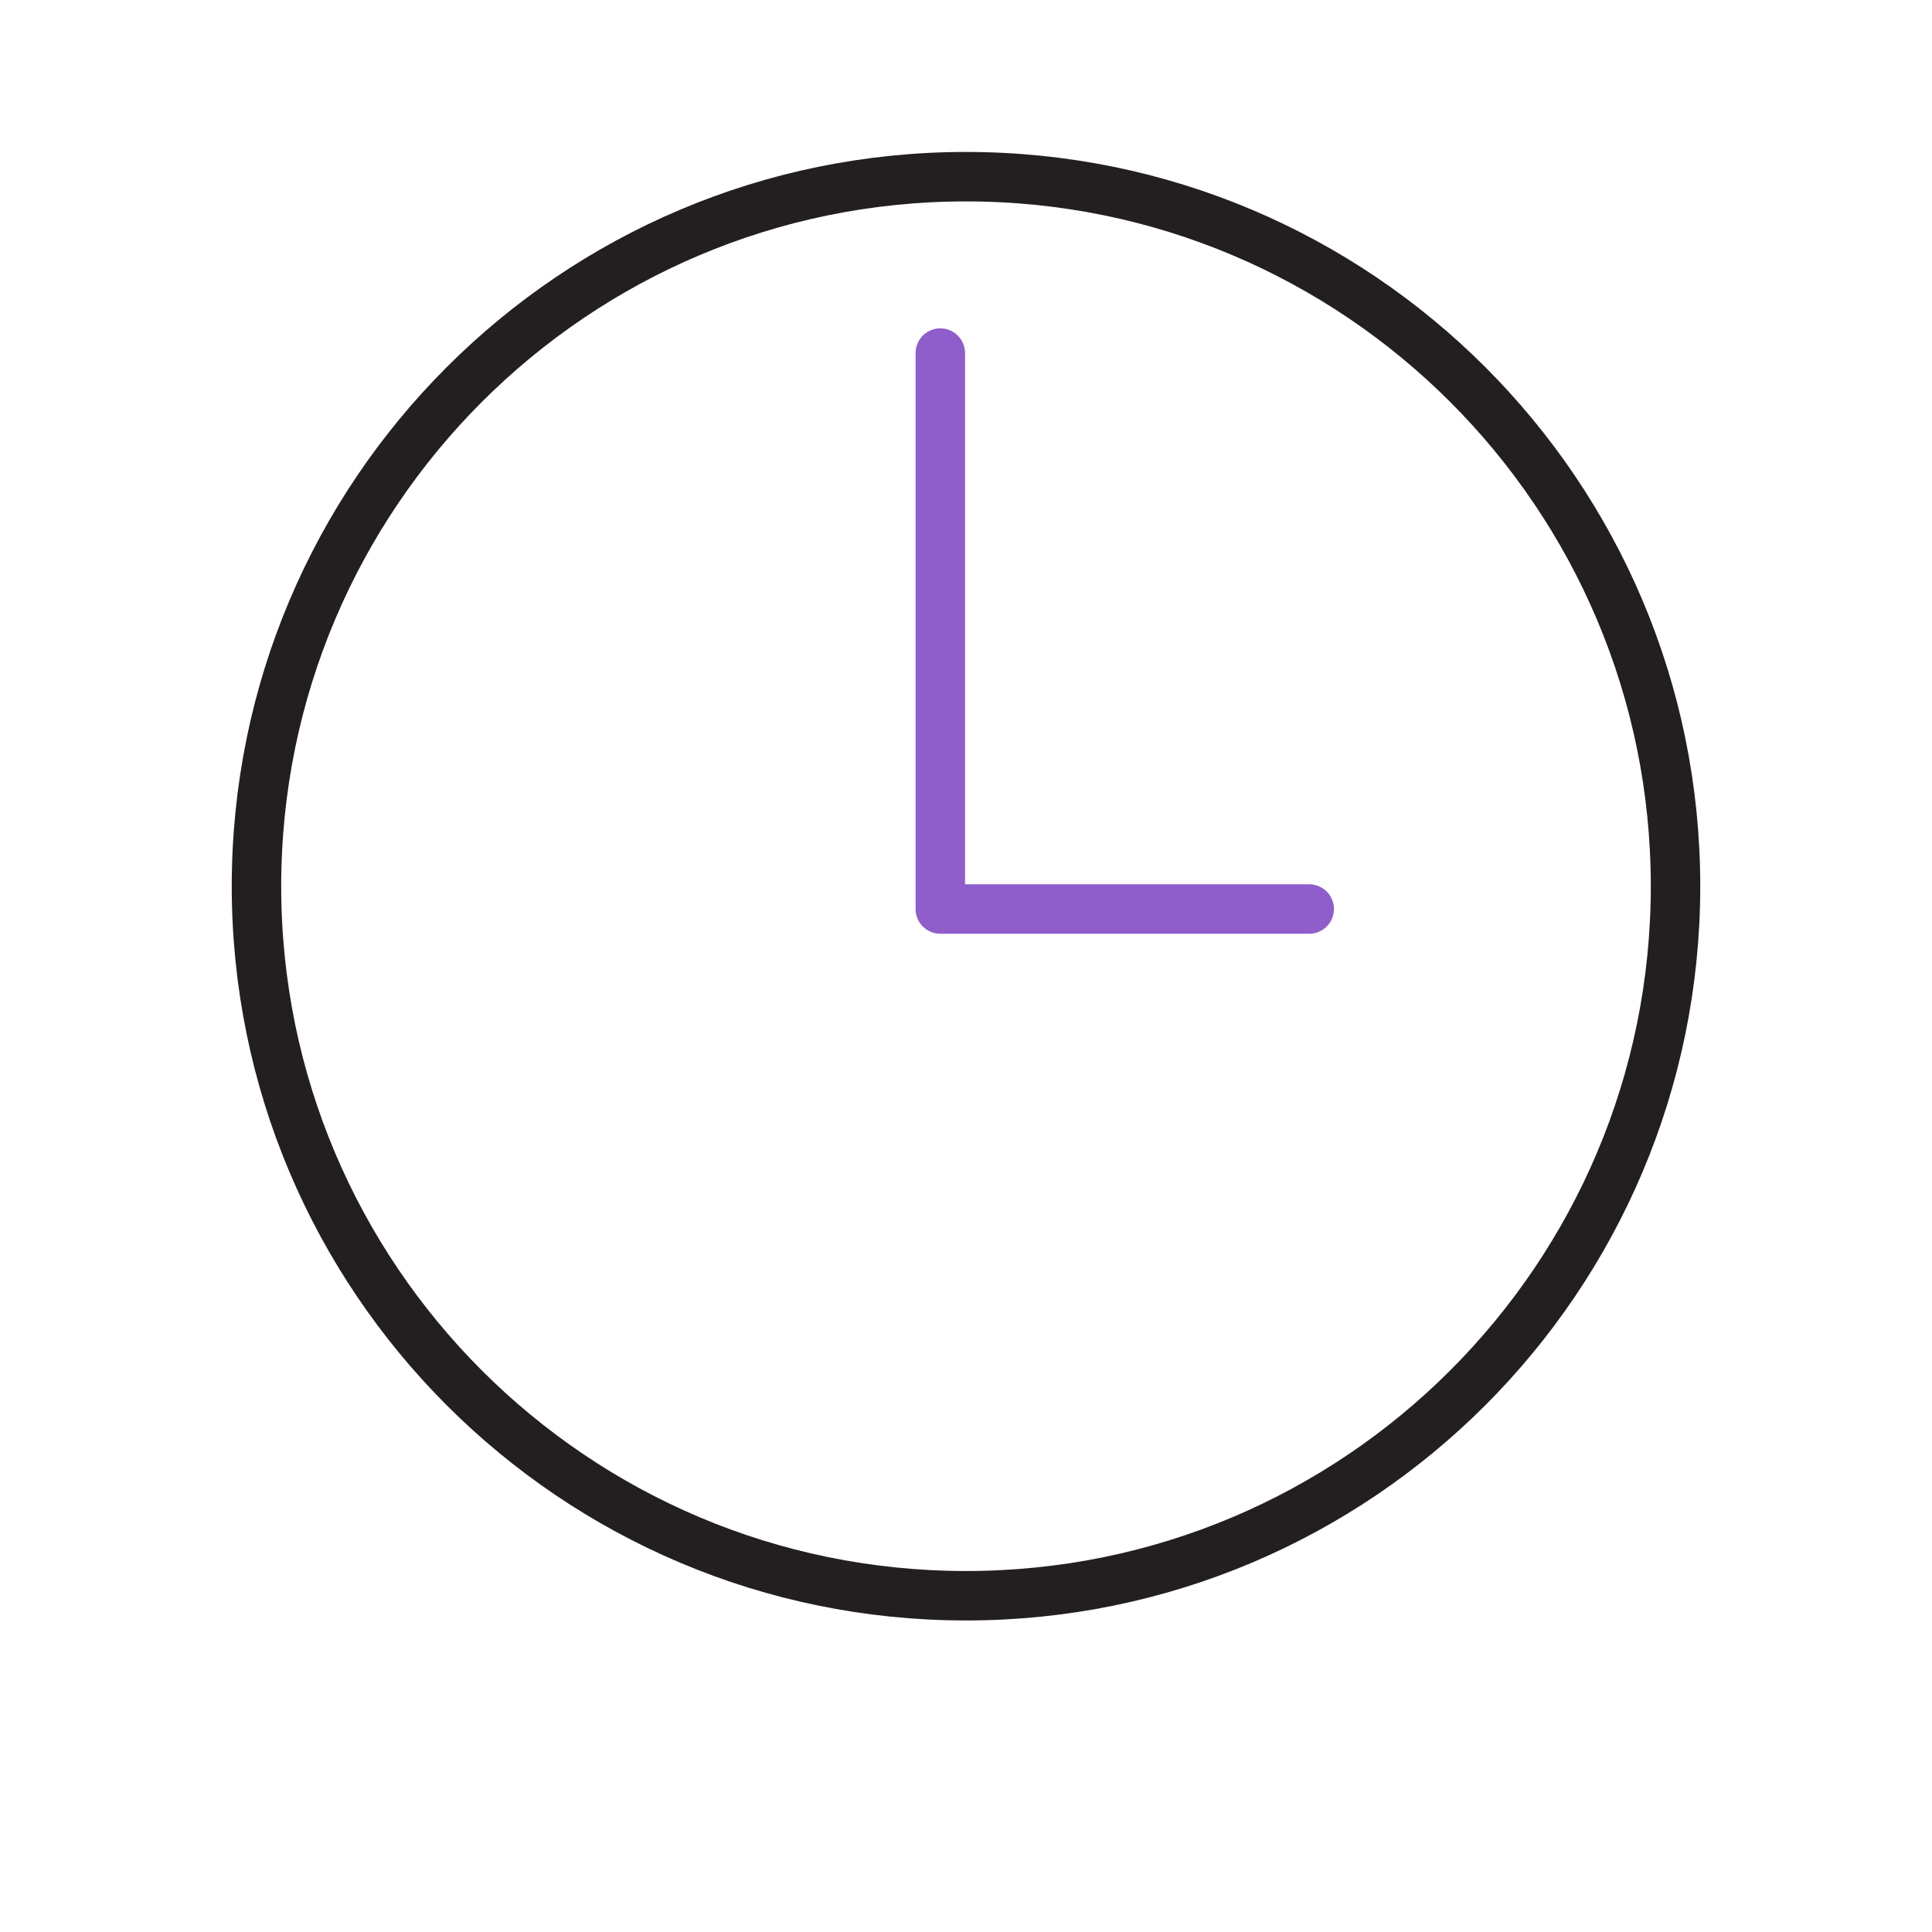 <?xml version="1.0" encoding="UTF-8"?>
<svg id="uuid-8935f983-28de-4e8d-a813-64a731e13473" data-name="Layer 1" xmlns="http://www.w3.org/2000/svg" viewBox="0 0 200 200">
  <defs>
    <style>
      .uuid-8fbea10b-6418-44c2-be1e-57db38e3f6a2 {
        stroke: #231f20;
      }

      .uuid-8fbea10b-6418-44c2-be1e-57db38e3f6a2, .uuid-4902f6a4-4dad-44c7-a338-fff17d2180af {
        fill: none;
        stroke-linecap: round;
        stroke-linejoin: round;
        stroke-width: 5.12px;
      }

      .uuid-4902f6a4-4dad-44c7-a338-fff17d2180af {
        stroke: #8f5ecb;
      }
    </style>
  </defs>
  <polyline class="uuid-4902f6a4-4dad-44c7-a338-fff17d2180af" points="135.53 94.1 97.34 94.1 97.34 36.55"/>
  <path class="uuid-8fbea10b-6418-44c2-be1e-57db38e3f6a2" d="m173.45,91.74c0,40.56-32.89,73.45-73.45,73.45S26.55,132.3,26.55,91.74,59.44,18.29,100,18.29s73.45,32.88,73.45,73.45Z"/>
</svg>